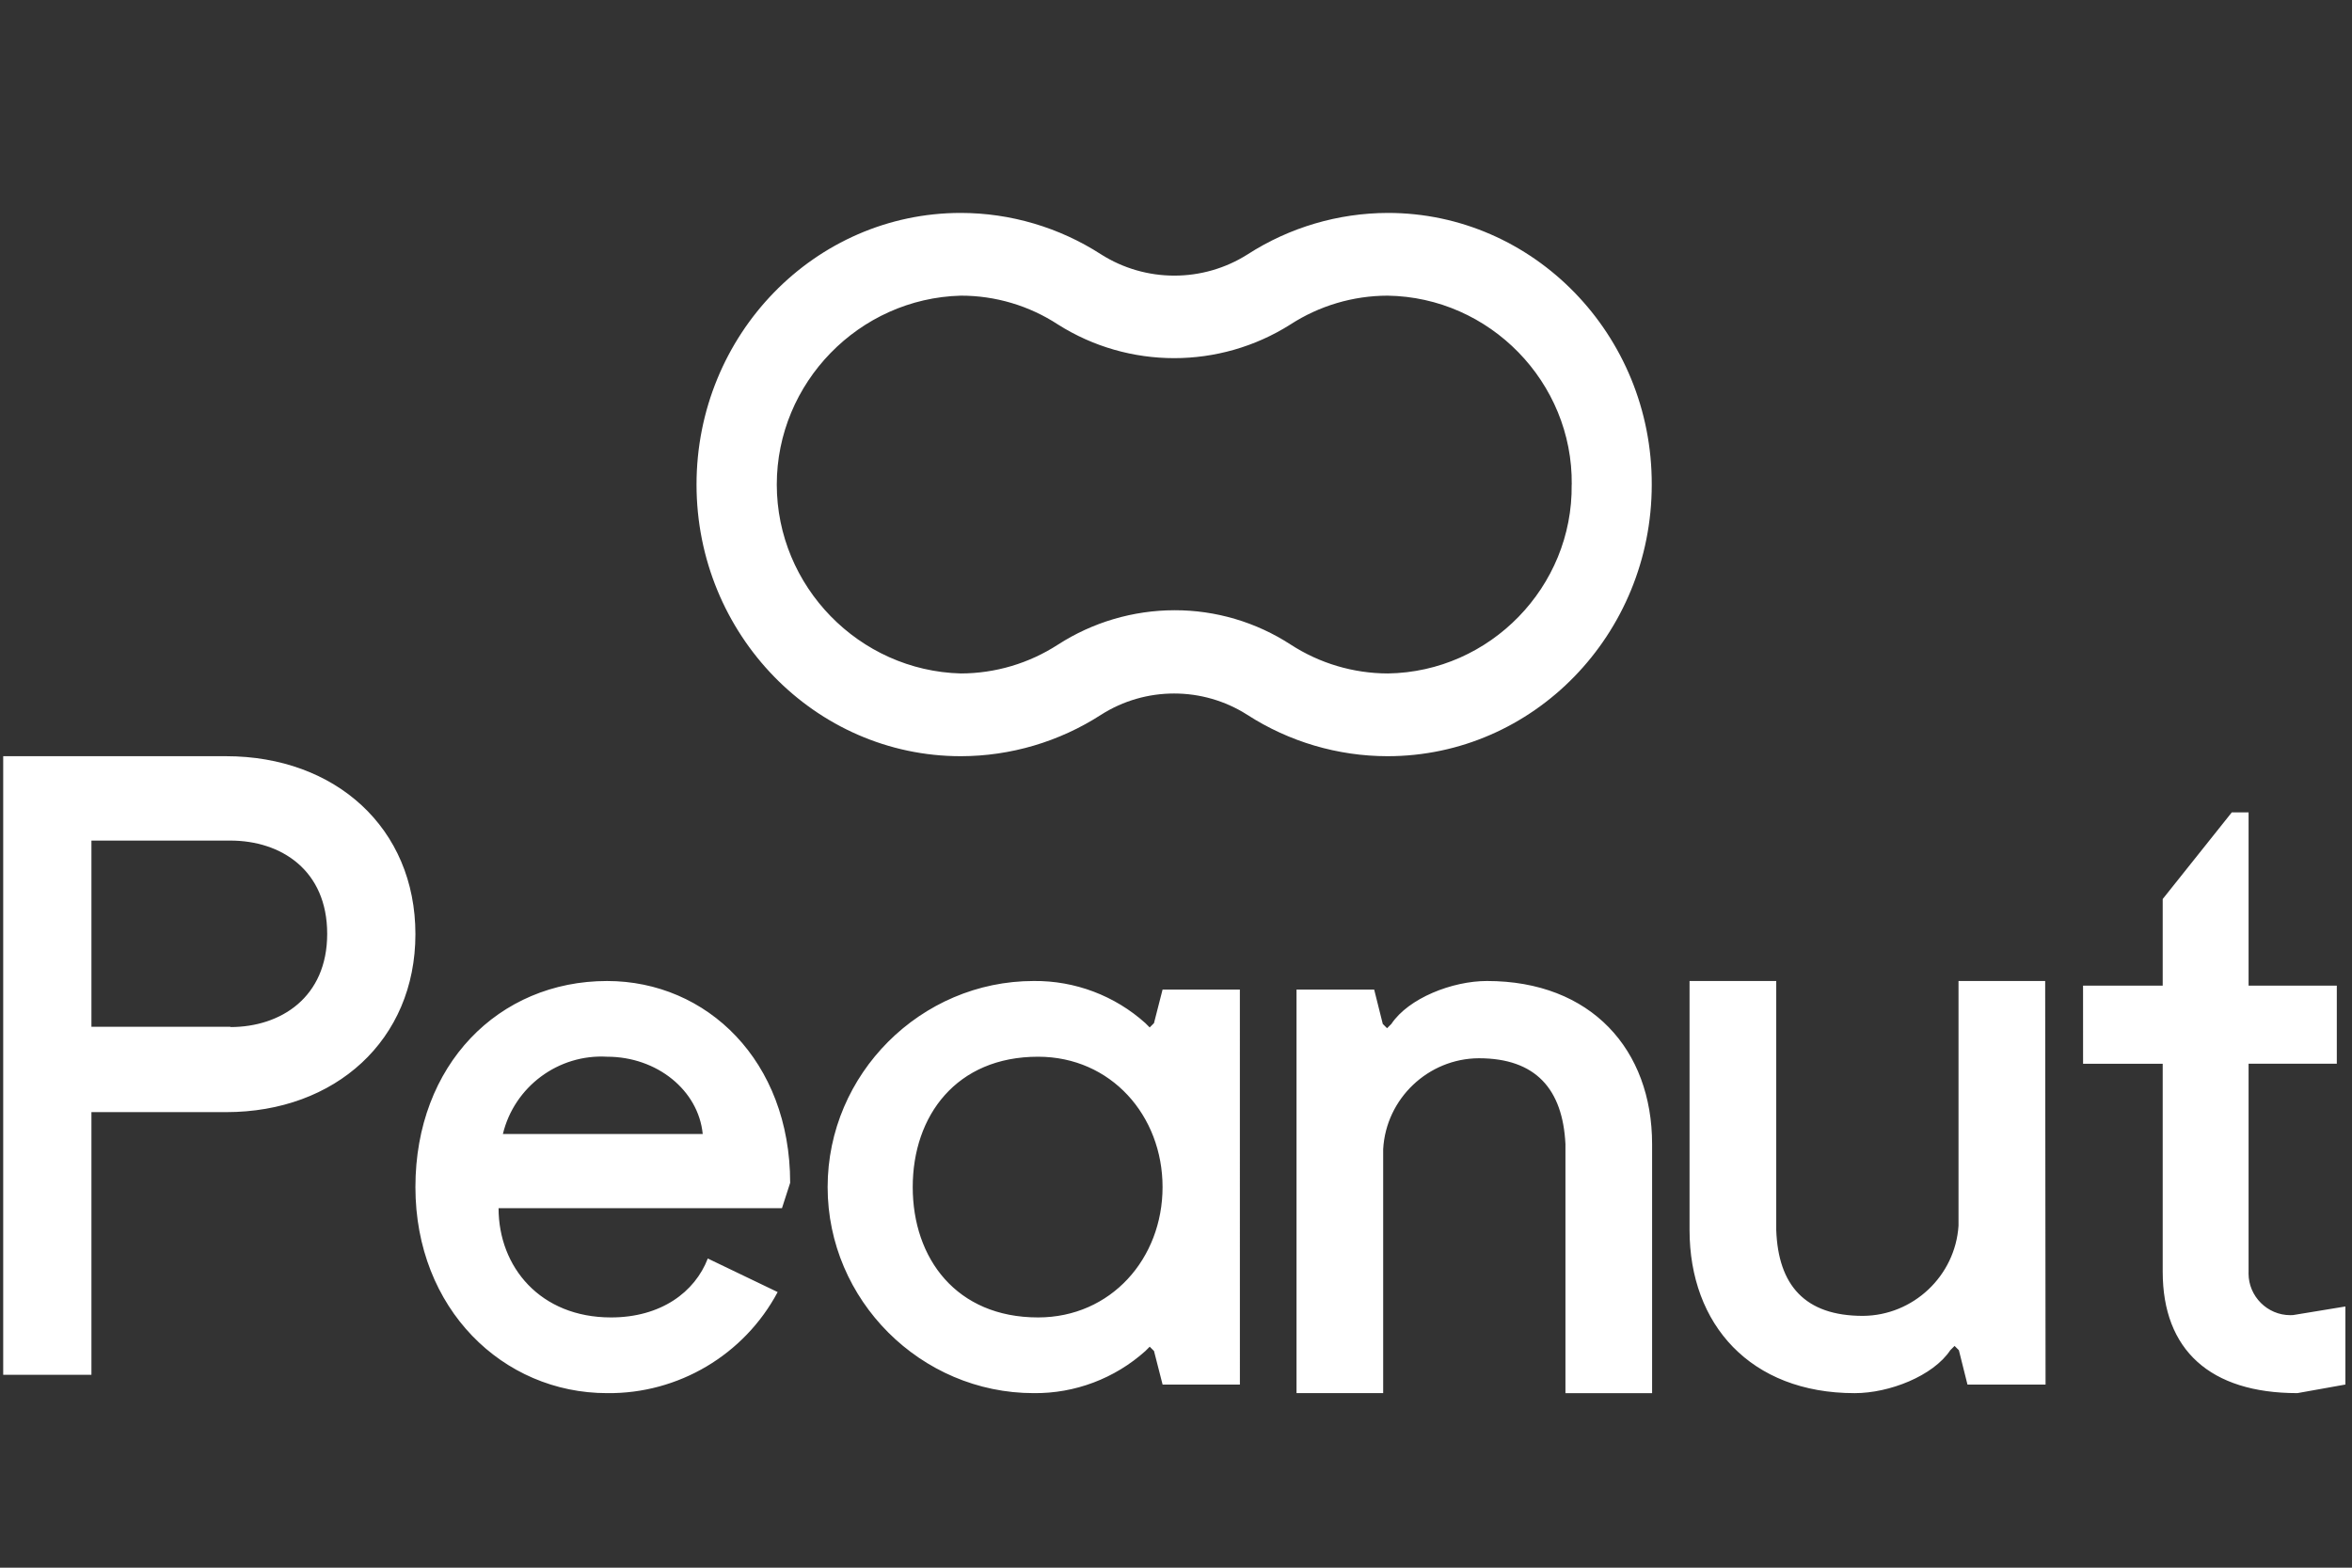<?xml version="1.0" encoding="UTF-8" standalone="no"?>
<!DOCTYPE svg PUBLIC "-//W3C//DTD SVG 1.1//EN" "http://www.w3.org/Graphics/SVG/1.1/DTD/svg11.dtd">
<svg width="100%" height="100%" viewBox="0 0 150 100" version="1.1" xmlns="http://www.w3.org/2000/svg" xmlns:xlink="http://www.w3.org/1999/xlink" xml:space="preserve" xmlns:serif="http://www.serif.com/" style="fill-rule:evenodd;clip-rule:evenodd;stroke-linejoin:round;stroke-miterlimit:1.414;">
    <rect x="0" y="0" width="150" height="100" fill="#333333" stroke="none"/>
    <g id="classpass-logo-vector" transform="matrix(0.813,0,0,0.813,-30.023,-56.404)">
        <g transform="matrix(0.926,0,0,0.926,12.178,-75.318)">
            <path id="peanut-app-limited-logo-vector" d="M159.87,197.316C159.983,205.975 152.958,213.196 144.3,213.321C141.377,213.315 138.518,212.465 136.066,210.874C133.135,208.967 129.709,207.955 126.212,207.964C122.717,207.971 119.296,208.981 116.358,210.874C113.906,212.465 111.047,213.315 108.124,213.321C99.502,213.095 92.533,205.941 92.533,197.315C92.533,188.69 99.502,181.536 108.124,181.31C111.048,181.305 113.911,182.156 116.358,183.757C122.355,187.554 130.037,187.554 136.034,183.757C138.486,182.166 141.345,181.316 144.268,181.31C152.934,181.432 159.972,188.649 159.876,197.315M144.3,174.3C140.089,174.31 135.969,175.526 132.428,177.805C128.641,180.215 123.781,180.215 119.994,177.805C116.455,175.522 112.333,174.305 108.122,174.3C95.754,174.3 85.734,184.617 85.734,197.316C85.734,210.015 95.787,220.332 108.122,220.332C112.333,220.327 116.455,219.11 119.994,216.827C123.768,214.417 128.62,214.417 132.394,216.827C135.933,219.11 140.055,220.327 144.266,220.332C156.634,220.332 166.654,210.015 166.654,197.316C166.687,184.616 156.634,174.3 144.3,174.3M46.246,243.282C50.512,243.282 54.446,240.769 54.446,235.382C54.446,229.995 50.546,227.482 46.246,227.482L34.474,227.482L34.474,243.256L46.246,243.256L46.246,243.282ZM27,220.332L45.882,220.332C55.141,220.332 61.92,226.417 61.92,235.411C61.92,244.373 55.141,250.49 45.882,250.49L34.474,250.49L34.474,272.745L27,272.745L27,220.332ZM69.328,252.343L86.259,252.343C85.895,248.643 82.39,245.795 78.159,245.795C74.036,245.556 70.298,248.328 69.33,252.343L69.328,252.343ZM68.964,258.626C68.964,263.619 72.502,267.885 78.488,267.885C82.721,267.885 85.598,265.736 86.688,262.892L92.607,265.736C89.772,271.058 84.186,274.368 78.157,274.3C69.328,274.3 61.92,267.157 61.92,256.84C61.92,246.489 68.964,239.38 78.157,239.38C86.623,239.38 93.666,246.159 93.666,256.48L92.972,258.629L68.964,258.629L68.964,258.626ZM114.664,245.795C107.753,245.795 104.049,250.788 104.049,256.84C104.049,262.892 107.749,267.885 114.664,267.885C120.848,267.885 125.213,262.892 125.213,256.84C125.213,250.788 120.849,245.795 114.665,245.795L114.664,245.795ZM131.764,273.573L125.216,273.573L124.488,270.729L124.124,270.365L123.76,270.729C121.165,273.061 117.788,274.335 114.3,274.3C104.721,274.3 96.84,266.418 96.84,256.84C96.84,247.261 104.721,239.379 114.3,239.379C117.787,239.344 121.164,240.619 123.758,242.95L124.122,243.314L124.486,242.95L125.214,240.106L131.762,240.106L131.764,273.573ZM136.526,240.107L143.14,240.107L143.868,243.017L144.232,243.381L144.596,243.017C146.051,240.834 149.755,239.379 152.696,239.379C161.525,239.379 166.684,245.199 166.684,253.202L166.684,274.302L159.343,274.302L159.343,253.2C159.111,248.537 156.83,245.925 152.002,245.925C147.714,245.947 144.138,249.348 143.902,253.63L143.902,274.3L136.561,274.3L136.561,240.107L136.526,240.107ZM200.018,273.573L193.4,273.573L192.672,270.663L192.308,270.299L191.944,270.663C190.489,272.846 186.785,274.301 183.844,274.301C175.015,274.301 169.856,268.481 169.856,260.478L169.856,239.378L177.2,239.378L177.2,260.478C177.365,265.141 179.614,267.753 184.541,267.753C188.804,267.728 192.366,264.368 192.641,260.114L192.641,239.379L199.982,239.379L200.015,273.572L200.018,273.573ZM203.193,239.773L209.939,239.773L209.939,232.432L215.792,225.091L217.214,225.091L217.214,239.774L224.688,239.774L224.688,246.388L217.214,246.388L217.214,264.014C217.212,264.063 217.211,264.111 217.211,264.16C217.211,266.098 218.806,267.693 220.744,267.693C220.824,267.693 220.904,267.69 220.984,267.685L225.415,266.957L225.415,273.571L221.348,274.299C213.941,274.299 209.939,270.628 209.939,264.015L209.939,246.39L203.193,246.39L203.191,239.776L203.193,239.773Z" style="fill:white;fill-rule:nonzero;"/>
        </g>
    </g>
</svg>
